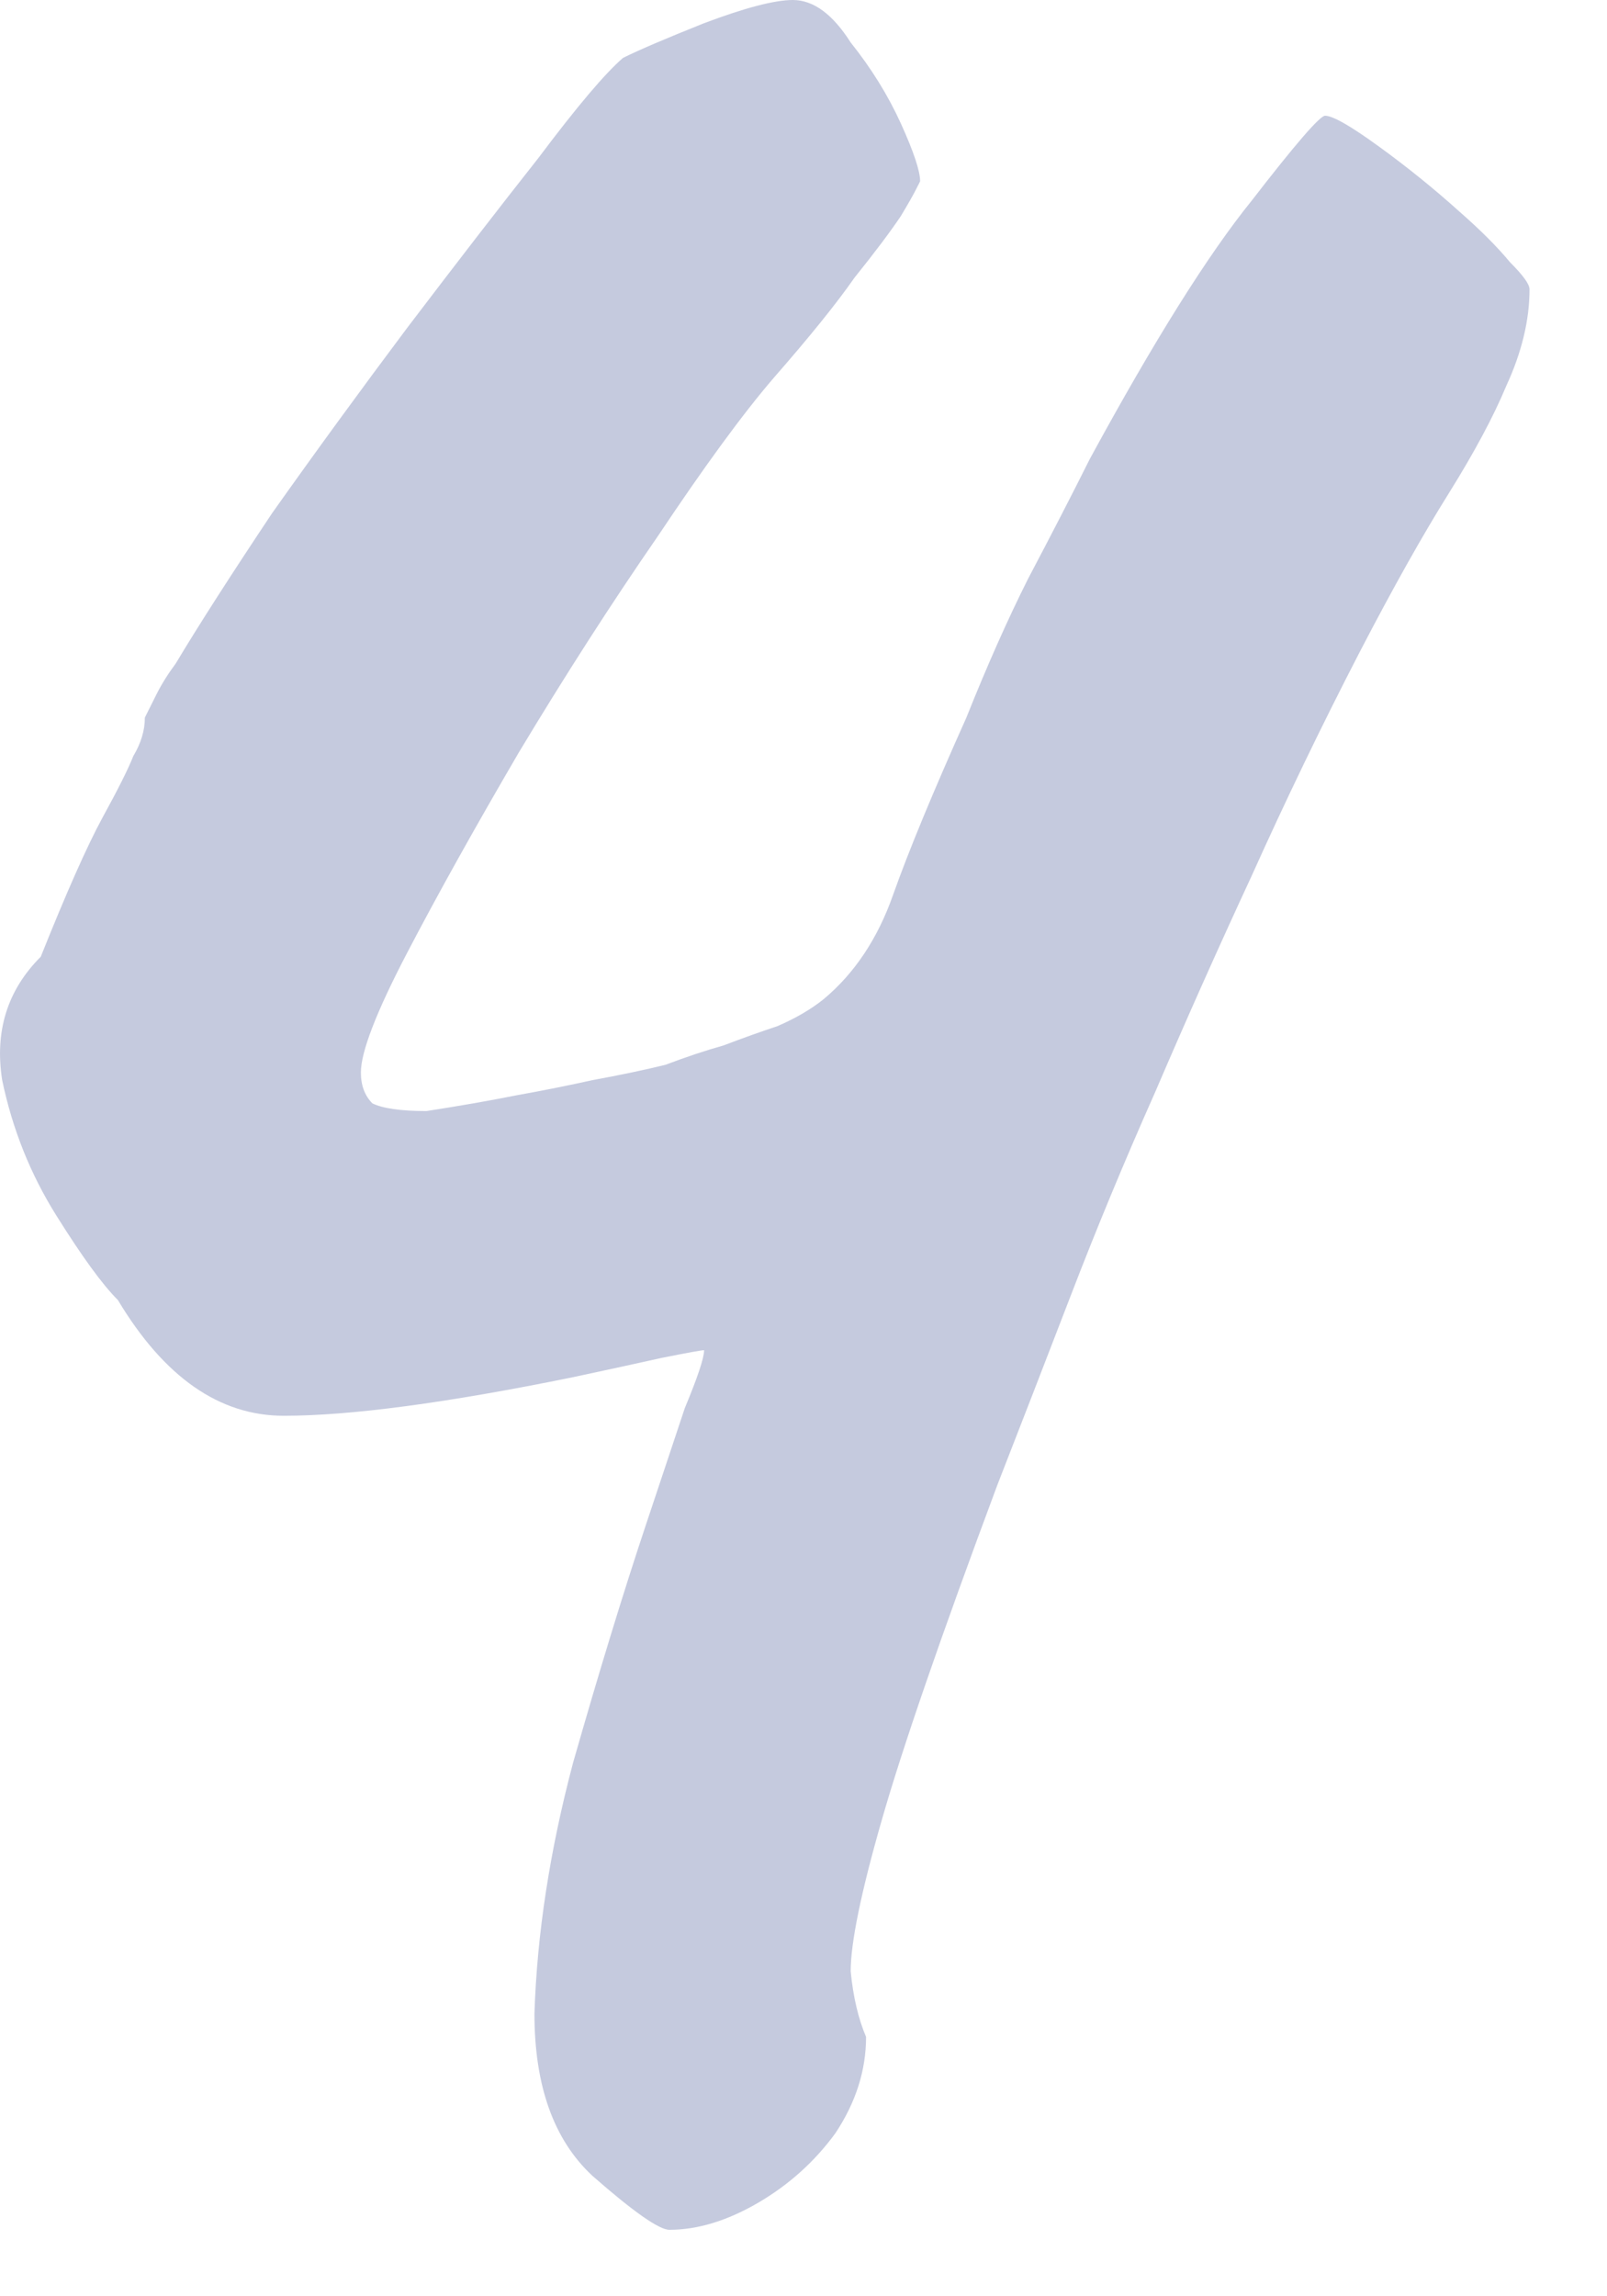 <?xml version="1.0" encoding="UTF-8"?> <svg xmlns="http://www.w3.org/2000/svg" width="14" height="20" viewBox="0 0 14 20" fill="none"><g clip-path="url(#clip0_8249_7219)"><path d="M5.832 19.421C5.742 19.421 5.518 19.264 5.16 18.95C4.824 18.637 4.656 18.166 4.656 17.539C4.678 16.845 4.79 16.117 4.992 15.355C5.216 14.571 5.428 13.877 5.63 13.272C5.764 12.869 5.877 12.533 5.966 12.264C6.078 11.995 6.134 11.827 6.134 11.76C6.112 11.76 5.989 11.782 5.764 11.827C5.563 11.872 5.305 11.928 4.992 11.995C3.894 12.219 3.054 12.331 2.472 12.331C1.912 12.331 1.43 11.995 1.027 11.323C0.892 11.189 0.713 10.942 0.489 10.584C0.265 10.226 0.108 9.834 0.019 9.408C-0.048 8.982 0.064 8.624 0.355 8.333C0.579 7.773 0.758 7.37 0.892 7.123C1.027 6.877 1.117 6.698 1.161 6.586C1.228 6.474 1.262 6.362 1.262 6.25C1.284 6.205 1.318 6.138 1.363 6.048C1.408 5.958 1.464 5.869 1.531 5.779C1.732 5.443 2.013 5.006 2.371 4.469C2.752 3.931 3.144 3.394 3.547 2.856C3.973 2.296 4.353 1.803 4.689 1.378C5.025 0.93 5.272 0.638 5.428 0.504C5.563 0.437 5.798 0.336 6.134 0.202C6.492 0.067 6.75 0 6.907 0C7.086 0 7.254 0.123 7.411 0.37C7.59 0.594 7.736 0.829 7.848 1.075C7.96 1.322 8.016 1.49 8.016 1.579C8.016 1.579 8.005 1.602 7.982 1.646C7.96 1.691 7.915 1.77 7.848 1.882C7.758 2.016 7.624 2.195 7.444 2.419C7.288 2.643 7.053 2.934 6.739 3.293C6.47 3.606 6.134 4.066 5.731 4.67C5.328 5.253 4.925 5.88 4.521 6.552C4.141 7.202 3.816 7.784 3.547 8.299C3.278 8.814 3.144 9.162 3.144 9.341C3.144 9.453 3.177 9.542 3.244 9.61C3.334 9.654 3.491 9.677 3.715 9.677C4.006 9.632 4.264 9.587 4.488 9.542C4.734 9.498 4.958 9.453 5.16 9.408C5.406 9.363 5.619 9.318 5.798 9.274C5.977 9.206 6.145 9.15 6.302 9.106C6.481 9.038 6.638 8.982 6.772 8.938C6.929 8.87 7.064 8.792 7.176 8.702C7.444 8.478 7.646 8.176 7.78 7.795C7.915 7.414 8.128 6.899 8.419 6.25C8.598 5.802 8.777 5.398 8.957 5.04C9.158 4.659 9.337 4.312 9.494 3.998C10.054 2.968 10.524 2.218 10.905 1.747C11.286 1.254 11.499 1.008 11.544 1.008C11.611 1.008 11.768 1.098 12.014 1.277C12.261 1.456 12.496 1.646 12.72 1.848C12.899 2.005 13.044 2.15 13.156 2.285C13.268 2.397 13.325 2.475 13.325 2.52C13.325 2.789 13.257 3.069 13.123 3.36C13.011 3.629 12.843 3.942 12.619 4.301C12.395 4.659 12.137 5.118 11.846 5.678C11.51 6.328 11.197 6.978 10.905 7.627C10.614 8.254 10.334 8.882 10.065 9.509C9.796 10.114 9.55 10.707 9.326 11.29C9.102 11.872 8.889 12.421 8.688 12.936C8.195 14.258 7.859 15.232 7.68 15.859C7.5 16.486 7.411 16.923 7.411 17.17C7.433 17.394 7.478 17.584 7.545 17.741C7.545 18.032 7.456 18.312 7.277 18.581C7.097 18.827 6.873 19.029 6.604 19.186C6.336 19.342 6.078 19.421 5.832 19.421Z" fill="#C5CADE"></path></g><defs><clipPath id="clip0_8249_7219"><rect width="14" height="20" fill="white"></rect></clipPath></defs></svg> 